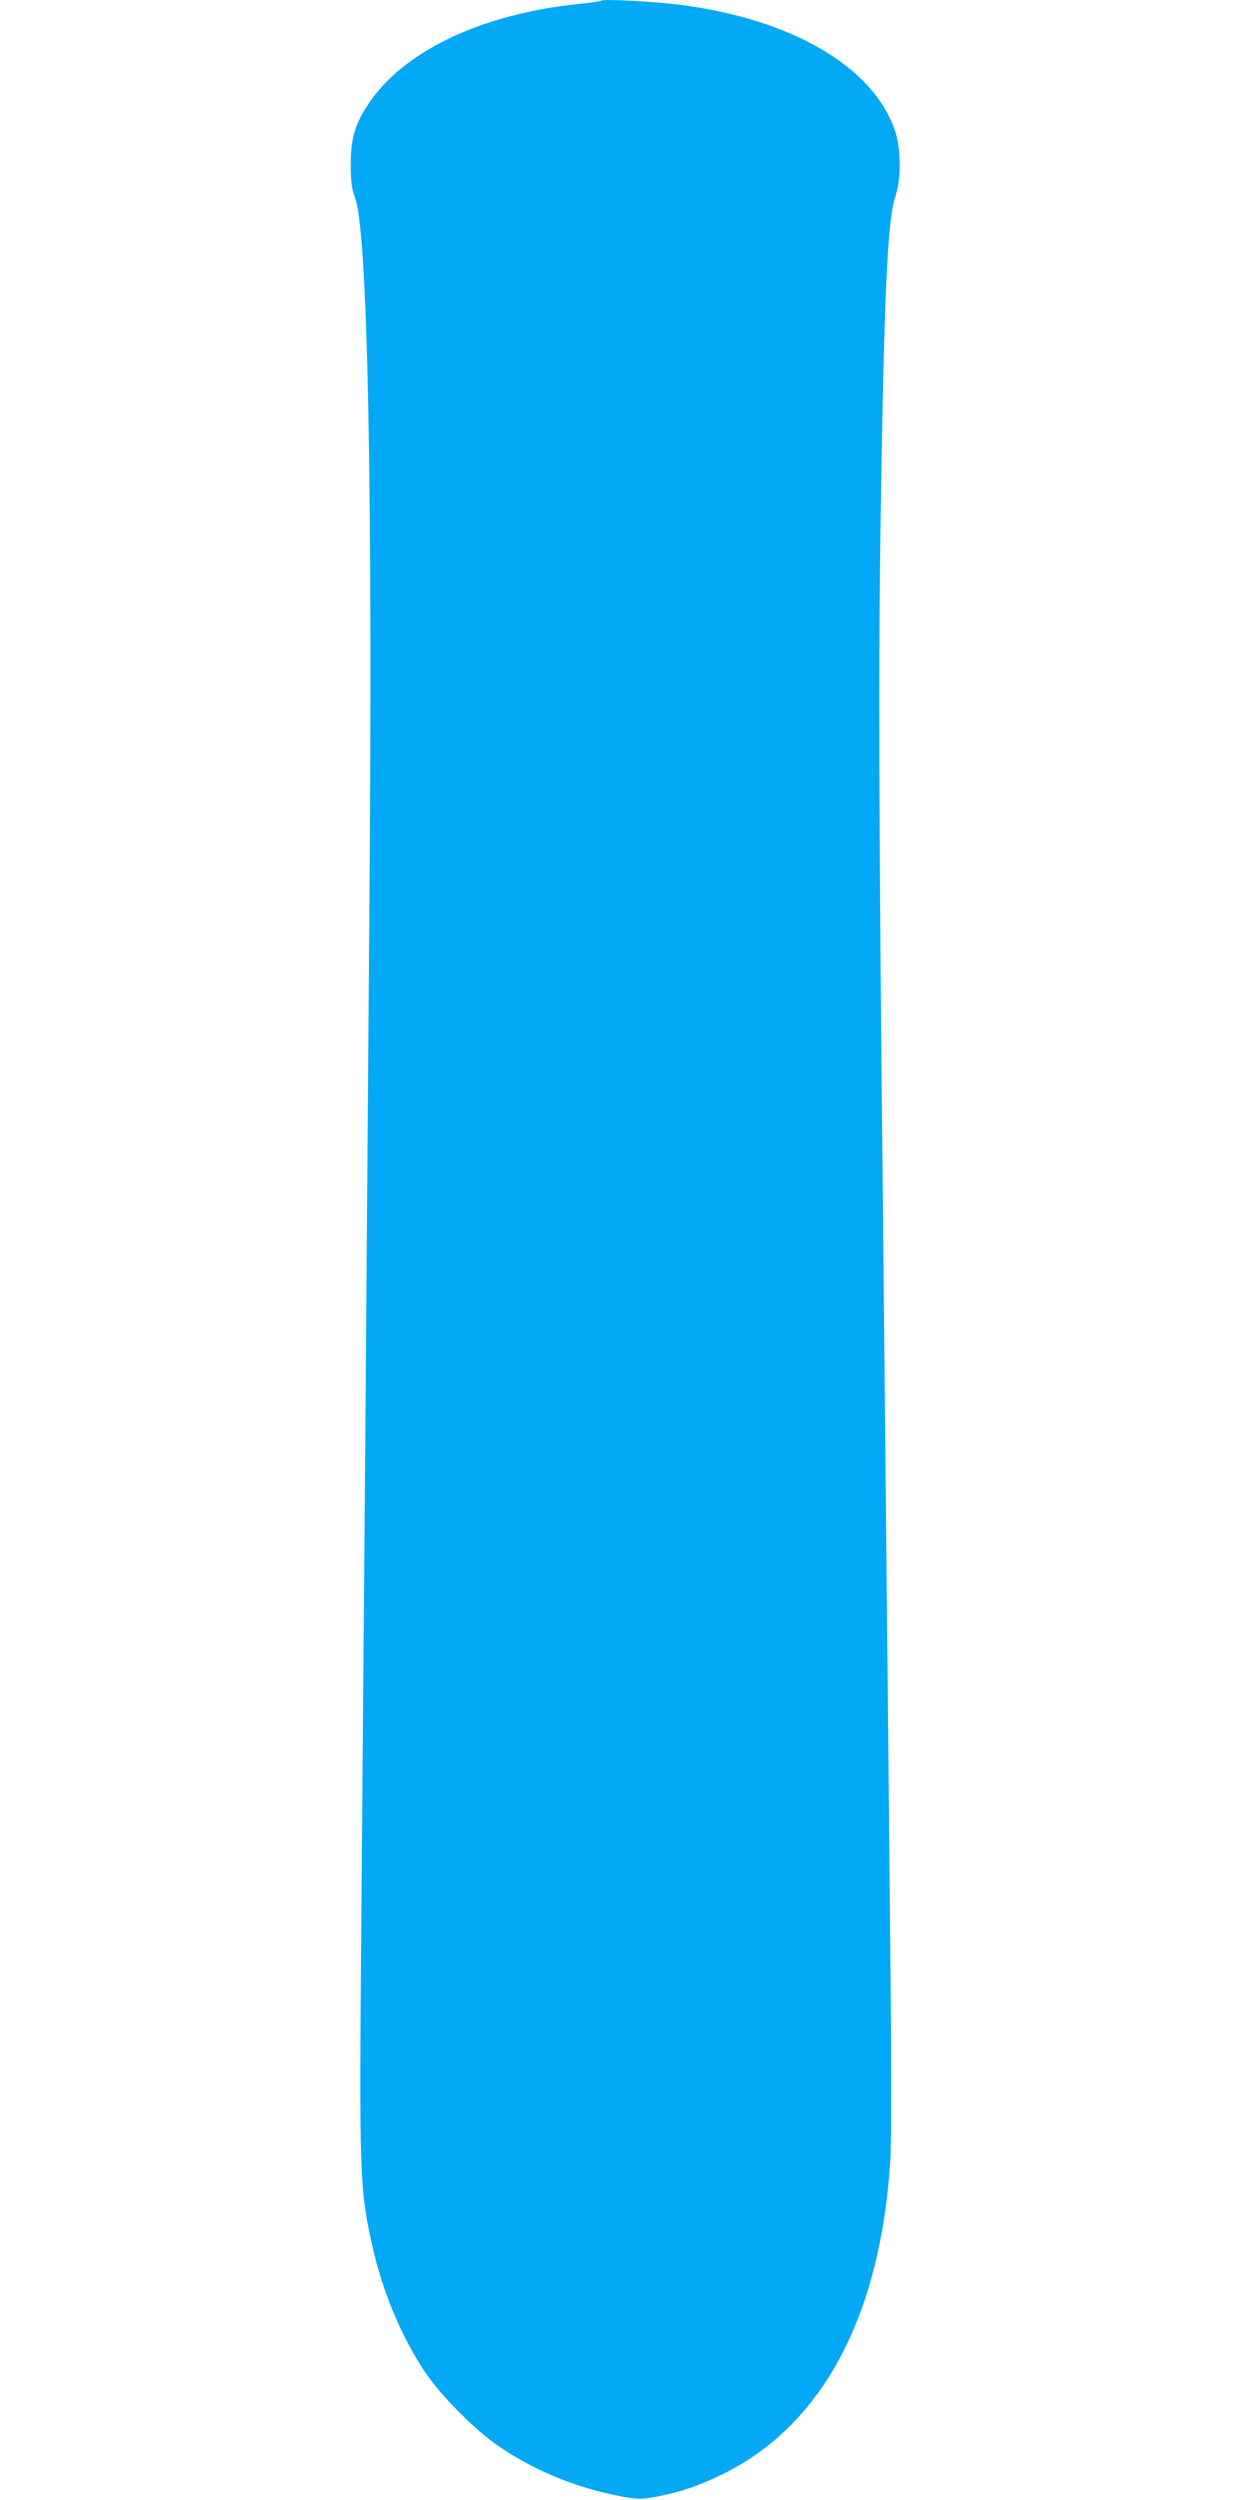 <?xml version="1.0" standalone="no"?>
<!DOCTYPE svg PUBLIC "-//W3C//DTD SVG 20010904//EN"
 "http://www.w3.org/TR/2001/REC-SVG-20010904/DTD/svg10.dtd">
<svg version="1.0" xmlns="http://www.w3.org/2000/svg"
 width="640pt" height="1280pt" viewBox="0 0 640 1280"
 preserveAspectRatio="xMidYMid meet">
<g transform="translate(0,1280) scale(0.1,-0.1)"
fill="#03a9f4" stroke="none">
<path d="M3080 12797 c-3 -3 -55 -11 -115 -17 -505 -52 -906 -245 -1084 -520
-65 -100 -86 -176 -85 -305 0 -86 5 -123 22 -168 65 -177 91 -1473 73 -3682
-6 -792 -16 -2014 -21 -2715 -6 -701 -15 -1792 -20 -2425 -11 -1307 -9 -1368
56 -1663 53 -237 151 -471 275 -654 81 -119 257 -295 374 -374 170 -116 370
-201 579 -246 122 -27 158 -27 257 -5 122 27 196 54 314 112 509 251 807 816
854 1616 5 79 5 522 0 984 -4 462 -13 1333 -19 1935 -6 602 -15 1507 -20 2010
-20 1877 -23 2727 -11 3475 17 1117 35 1522 74 1635 32 93 31 248 -1 342 -113
328 -528 570 -1103 644 -128 16 -390 30 -399 21z"/>
</g>
</svg>

